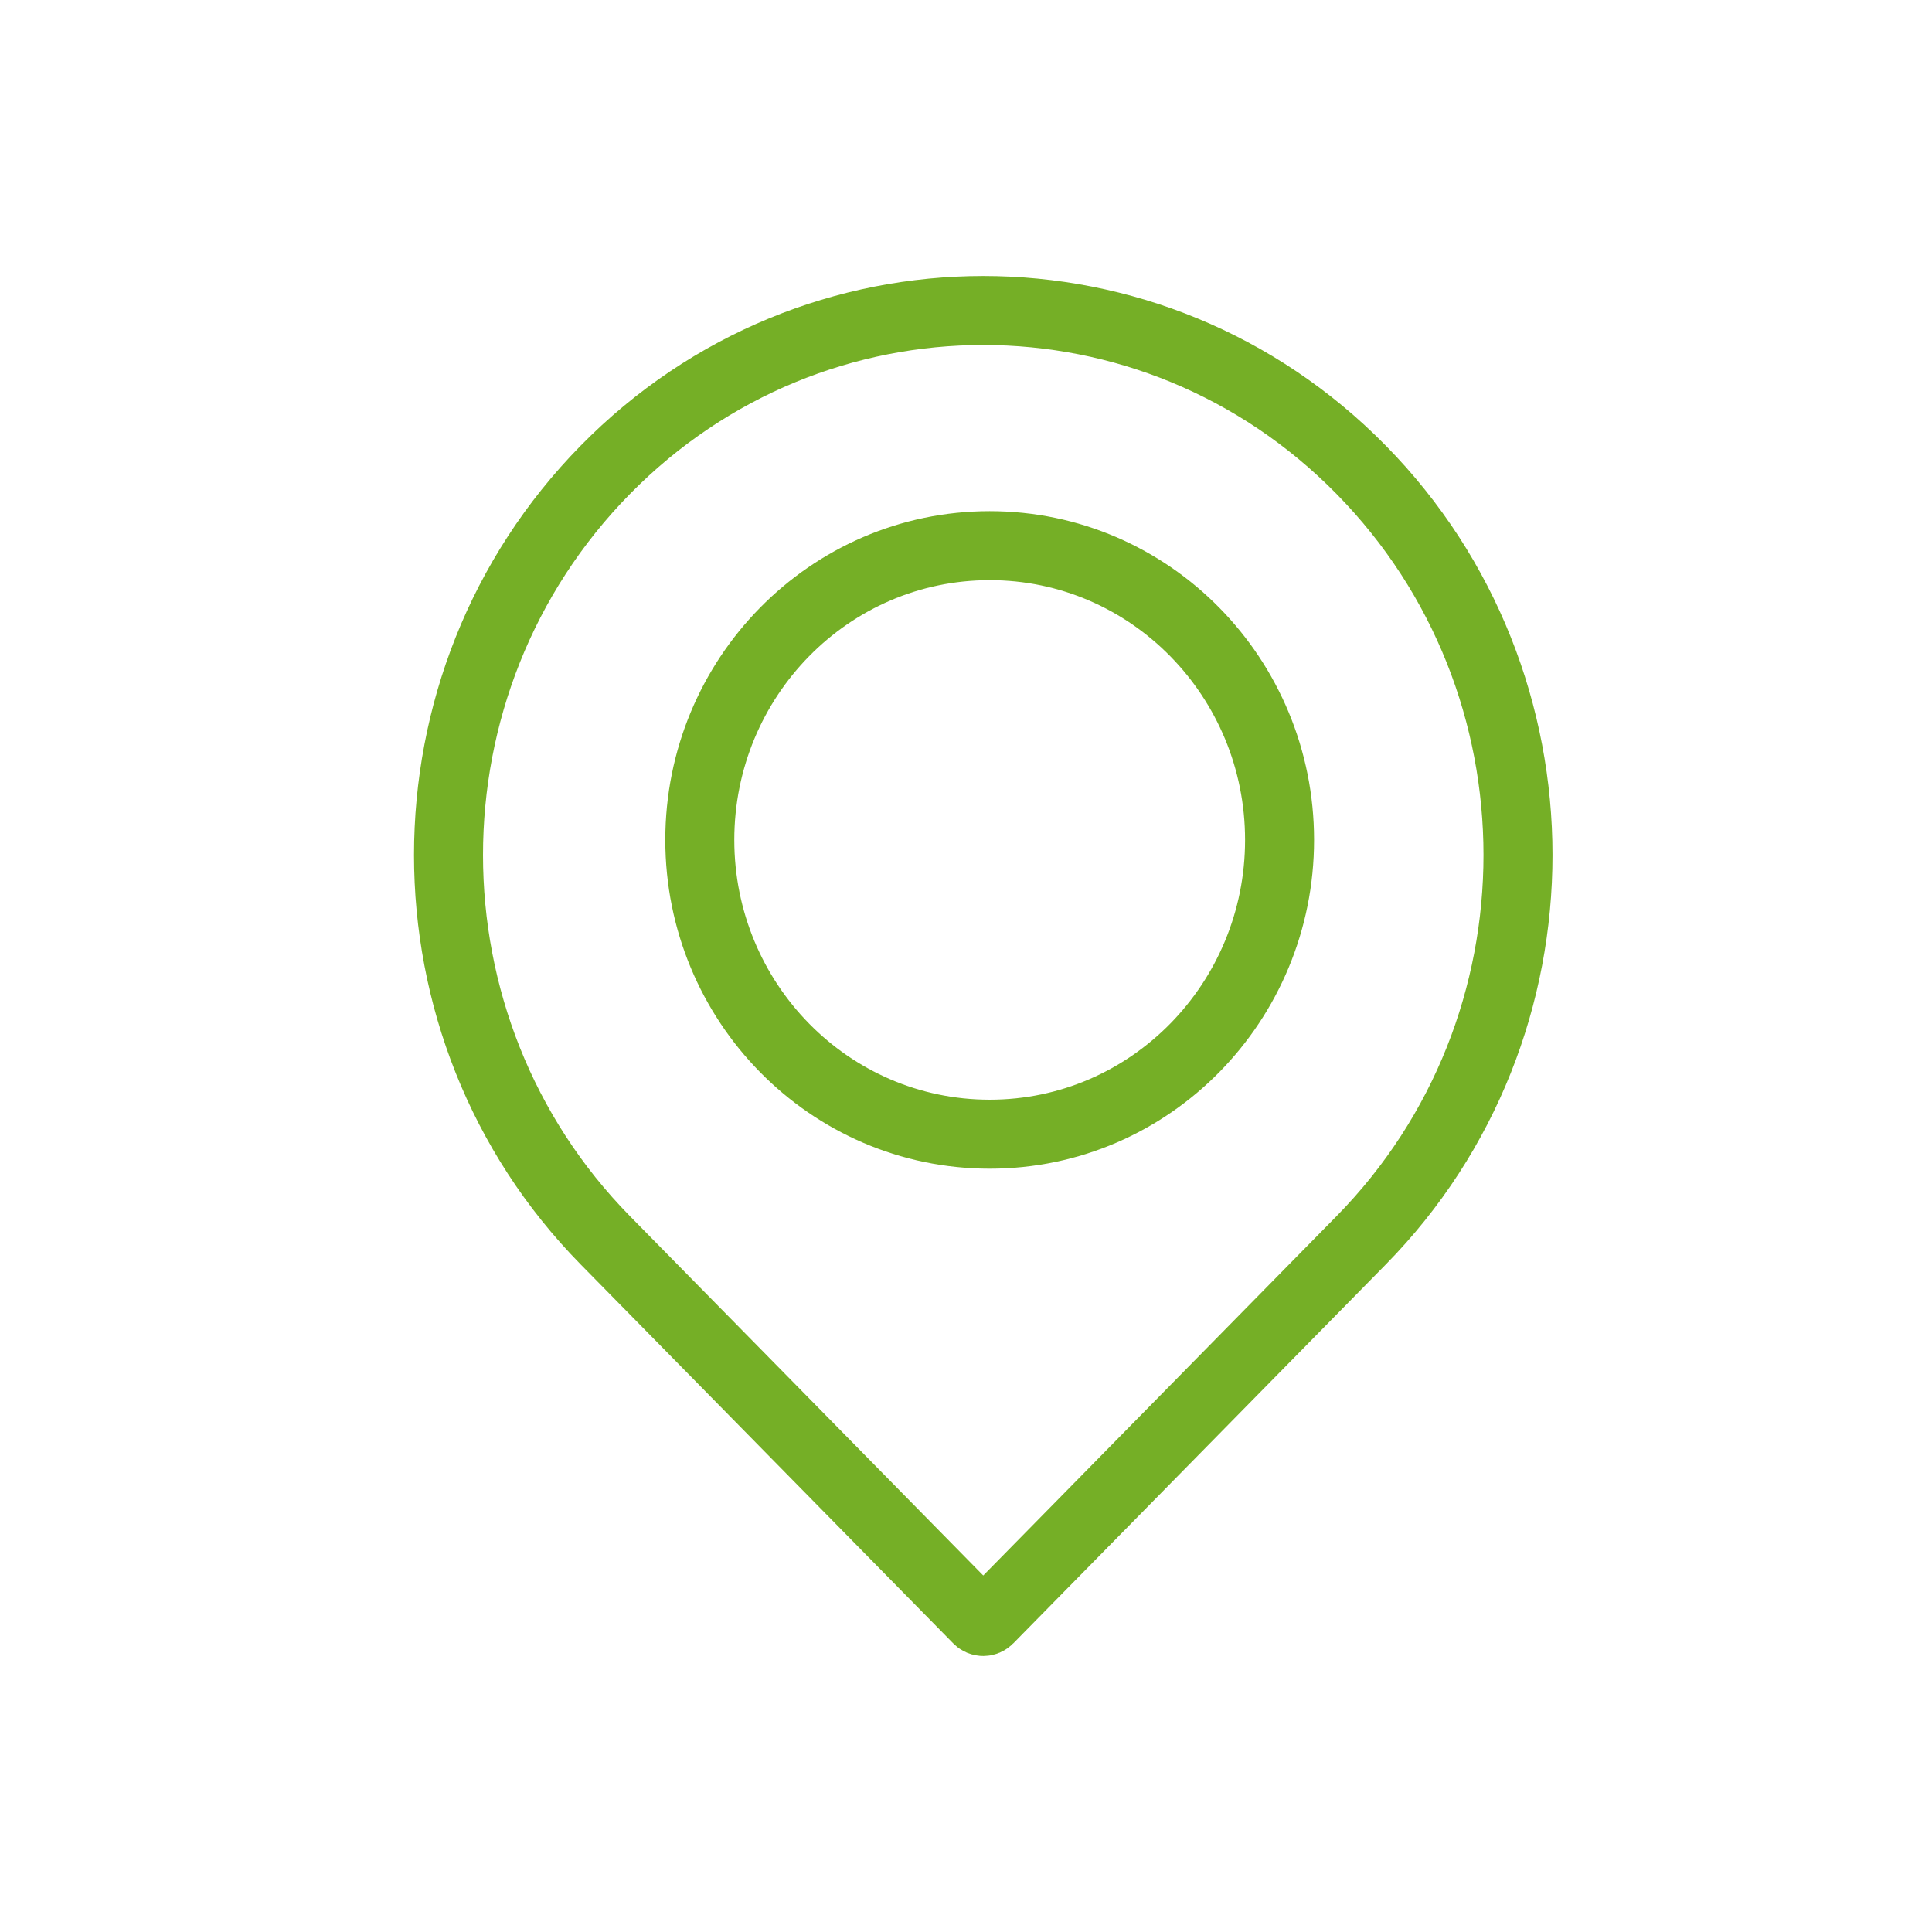 <svg width="56" height="56" viewBox="0 0 56 56" fill="none" xmlns="http://www.w3.org/2000/svg">
<path d="M17.546 13.617L17.546 13.617C23.598 7.461 33.402 7.461 39.454 13.617L39.454 13.617C45.515 19.782 45.515 29.785 39.454 35.951L28.659 46.931C28.569 47.023 28.431 47.023 28.341 46.931L17.546 35.951L17.546 35.951C11.485 29.785 11.485 19.782 17.546 13.617ZM28.687 15.816C24.03 15.816 20.284 19.651 20.284 24.346C20.284 29.04 24.03 32.875 28.687 32.875C33.343 32.875 37.089 29.04 37.089 24.346C37.089 19.651 33.343 15.816 28.687 15.816Z" stroke="#75AF26" stroke-width="2"/>
</svg>